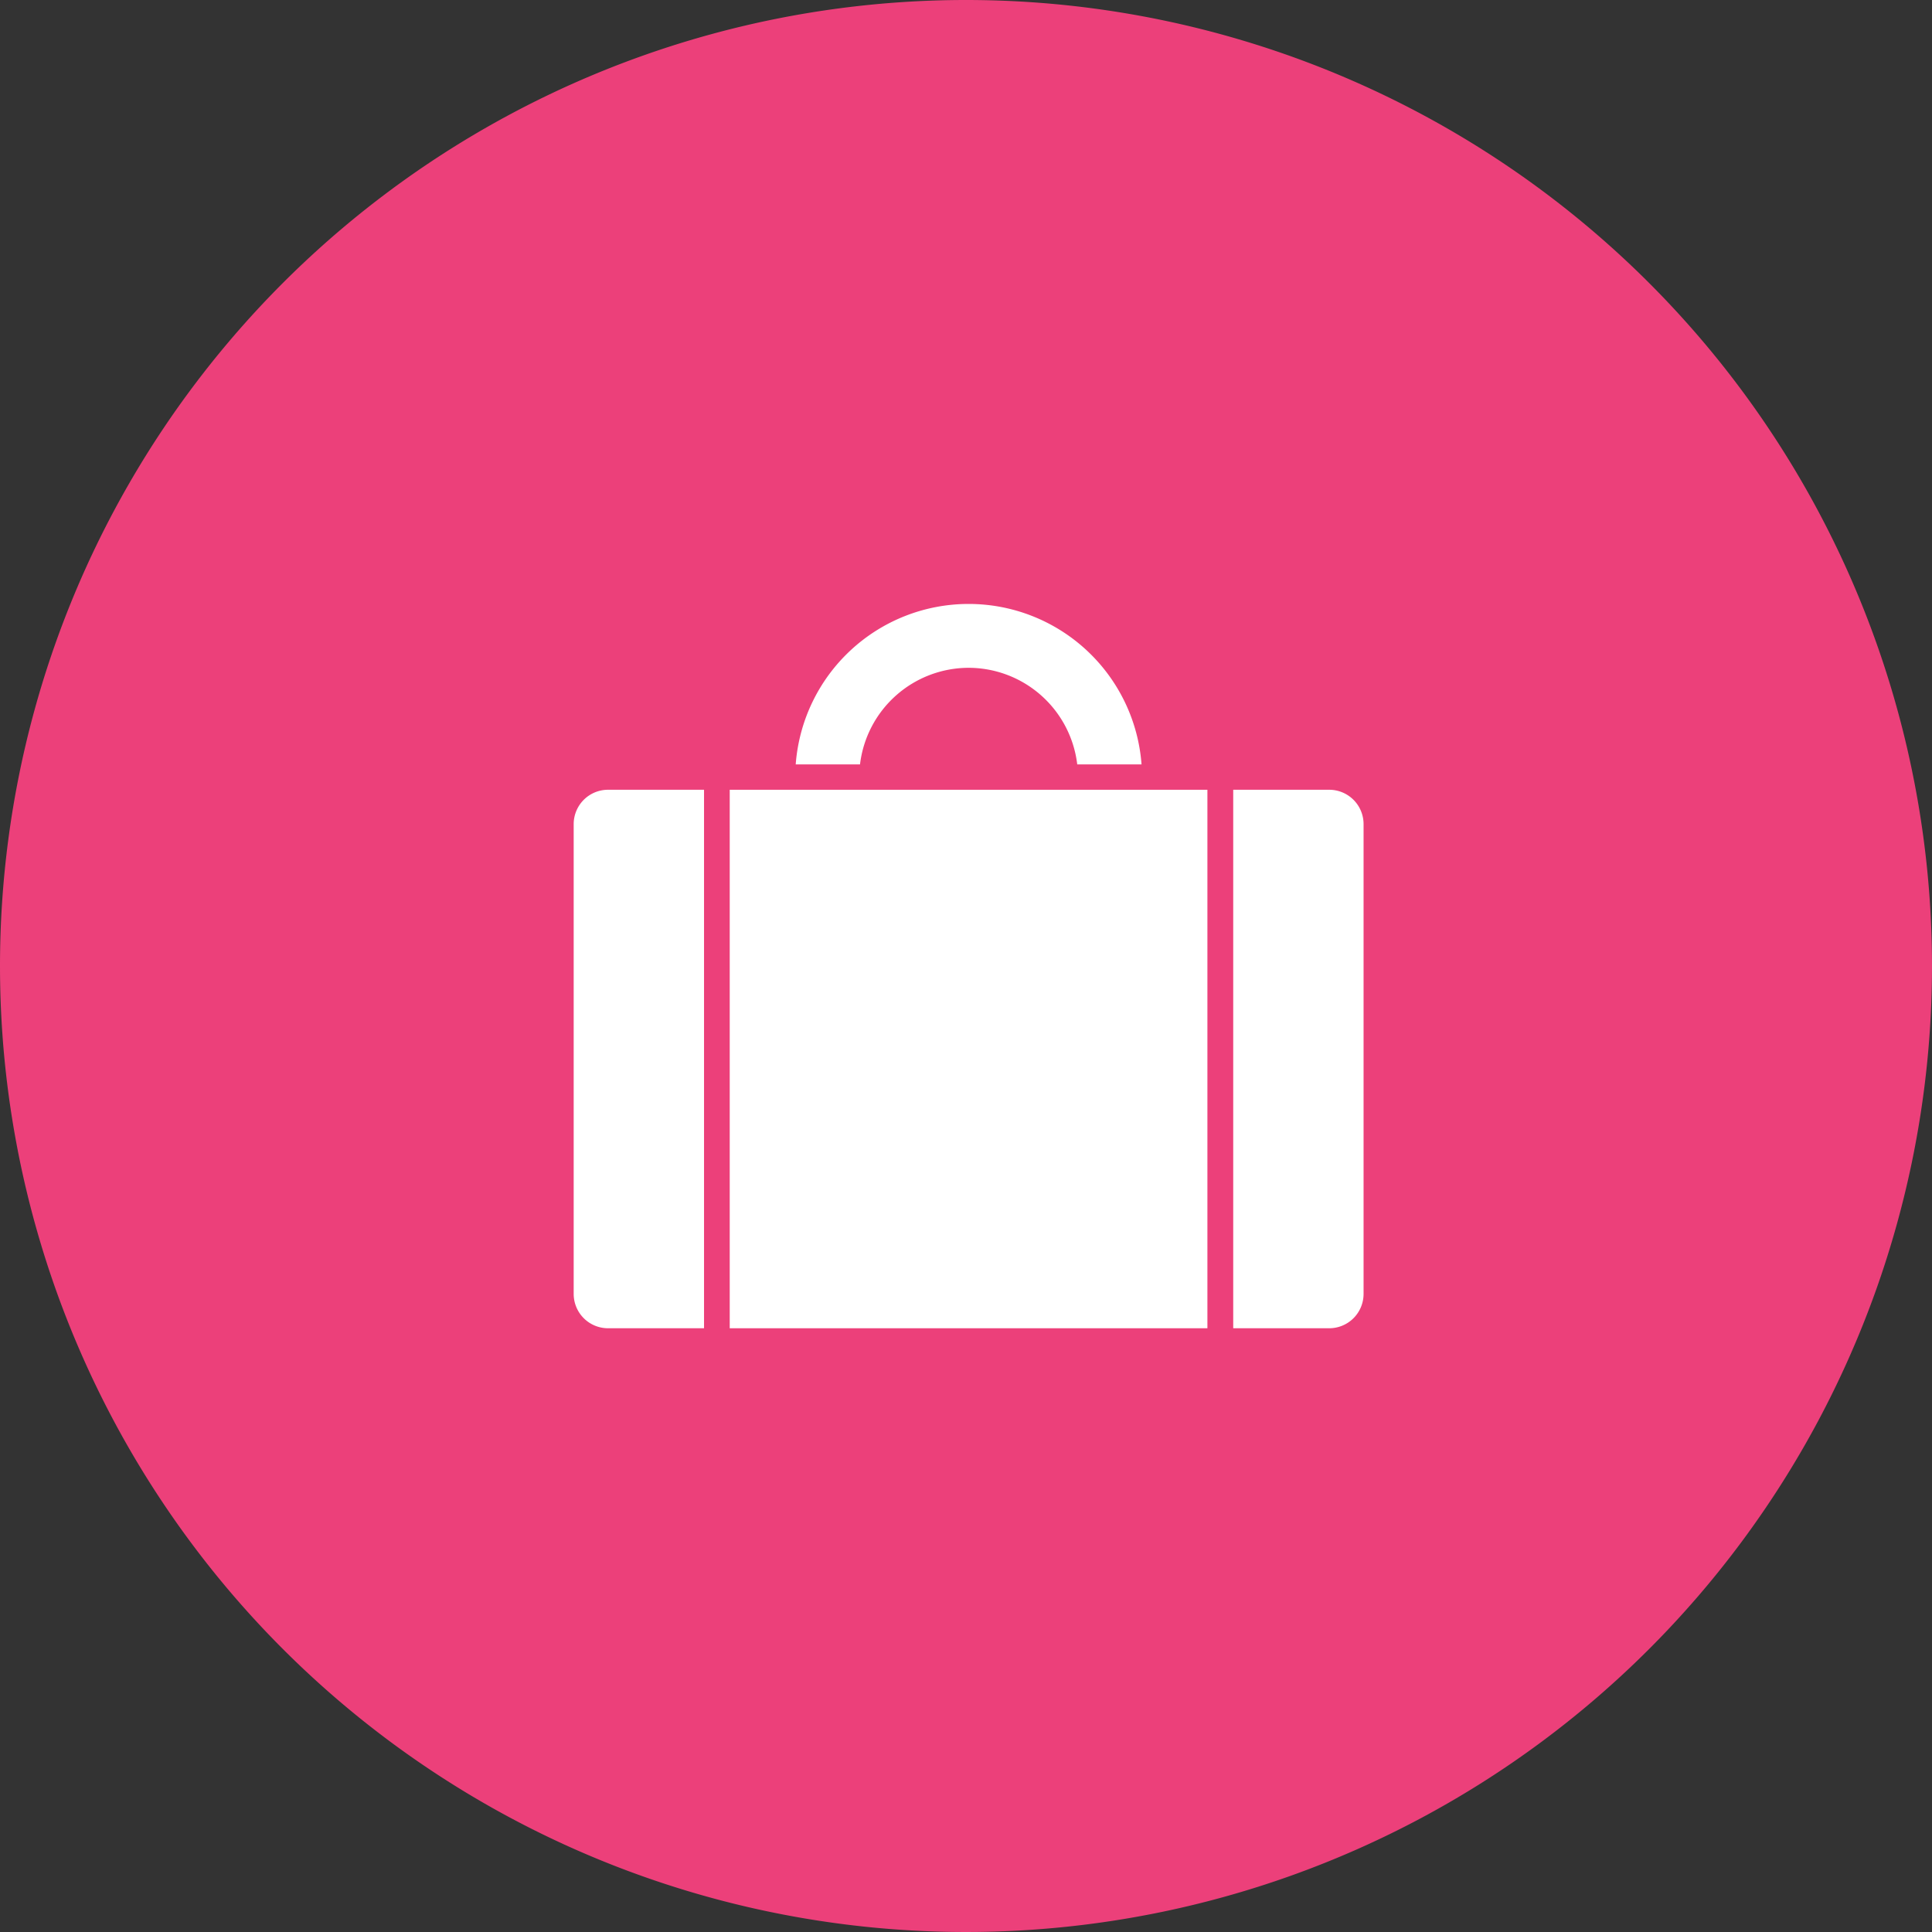 <svg xmlns="http://www.w3.org/2000/svg" width="64" height="64" viewBox="0 0 64 64">
  <rect x="0" y="0" width="64" height="64" fill="#333333" stroke="none"/>
  <g id="Career" transform="translate(-887 -481)">
    <path id="Path_61730" data-name="Path 61730" d="M32,0A32,32,0,1,1,0,32,32,32,0,0,1,32,0Z" transform="translate(887 481)" fill="#ec407a"/>
    <g id="Group_172270" data-name="Group 172270" transform="translate(-107 -10)">
      <path id="Path_61702" data-name="Path 61702" d="M44.4,120.089v15.564a1.138,1.138,0,0,0,1.137,1.137h3.181V118.952H45.533A1.138,1.138,0,0,0,44.4,120.089Z" transform="translate(968.604 398.21)" fill="#fff"/>
      <path id="Path_61703" data-name="Path 61703" d="M97.653,118.952h15.824V136.79H97.653Z" transform="translate(920.52 398.21)" fill="#fff"/>
      <path id="Path_61704" data-name="Path 61704" d="M272.33,118.952h-3.181V136.79h3.181a1.138,1.138,0,0,0,1.137-1.137V120.089A1.138,1.138,0,0,0,272.33,118.952Z" transform="translate(765.703 398.21)" fill="#fff"/>
      <path id="Path_61705" data-name="Path 61705" d="M125.757,57.52a3.629,3.629,0,0,1,3.6,3.2h2.13a5.744,5.744,0,0,0-11.456,0h2.13A3.629,3.629,0,0,1,125.757,57.52Z" transform="translate(900.328 455.602)" fill="#fff"/>
    </g>
  </g>
</svg>
